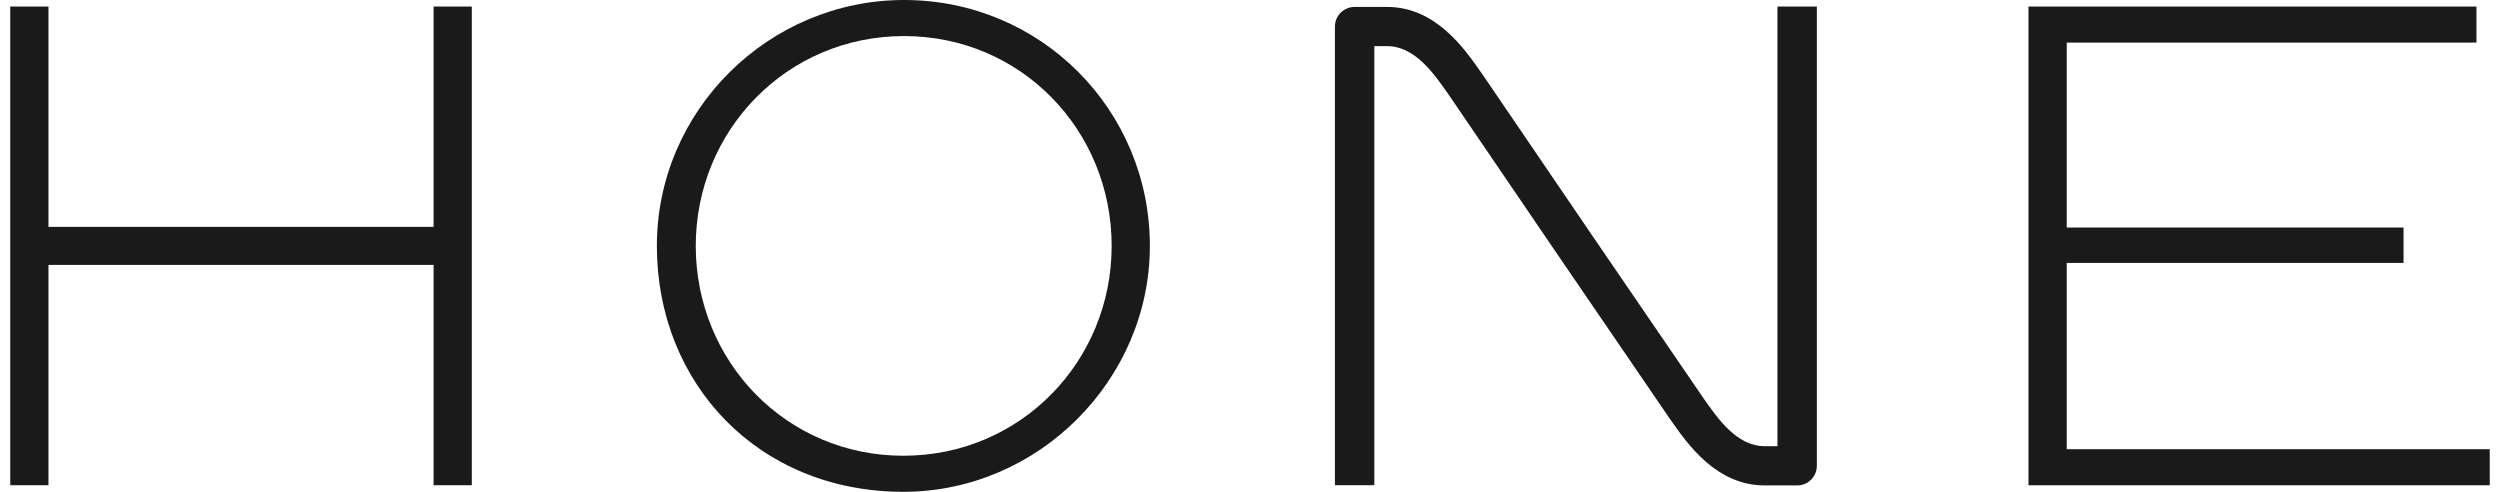<svg xmlns="http://www.w3.org/2000/svg" width="122" viewBox="0 0 122 24" height="24" fill="none"><g fill="#1a1a1a"><path d="m44.117 0c-6.594 0-12.062 5.376-12.062 12 0 6.72 4.954 12 12.029 12 6.594 0 12.03-5.472 12.03-12 0-6.624-5.307-12-11.997-12zm-.032 22.24c-5.725 0-10.132-4.608-10.132-10.24 0-5.632 4.439-10.24 10.164-10.24s10.132 4.608 10.132 10.24c0 5.632-4.438 10.24-10.164 10.24z"></path><path d="m100.856 21.92v-9.088h16.437v-1.728h-16.437v-9.024h19.995v-1.76h-21.861v23.36h22.51v-1.76z"></path><path d="m21.159 11.071h-18.794v-10.752h-1.865v23.36h1.865v-10.752h18.794v10.752h1.865v-23.36h-1.865z"></path><path d="m86.739 21.775h-.622c-1.354 0-2.277-1.324-3.019-2.388l-5.406-7.905-5.319-7.811-.086-.122c-.837-1.2-2.238-3.211-4.599-3.211h-1.583c-.126 0-.251.025-.368.073-.117.048-.223.119-.312.207-.089.089-.16.194-.208.31-.048.116-.073.24-.073.366v22.385h1.923v-21.428h.622c1.355 0 2.278 1.324 3.019 2.387l5.393 7.919 5.331 7.798.086.122c.837 1.201 2.238 3.211 4.599 3.211h1.583c.126 0.0.251-.024.368-.072s.223-.118.312-.207.16-.194.209-.31c.048-.116.073-.24.073-.366v-22.414h-1.923z"></path></g></svg>